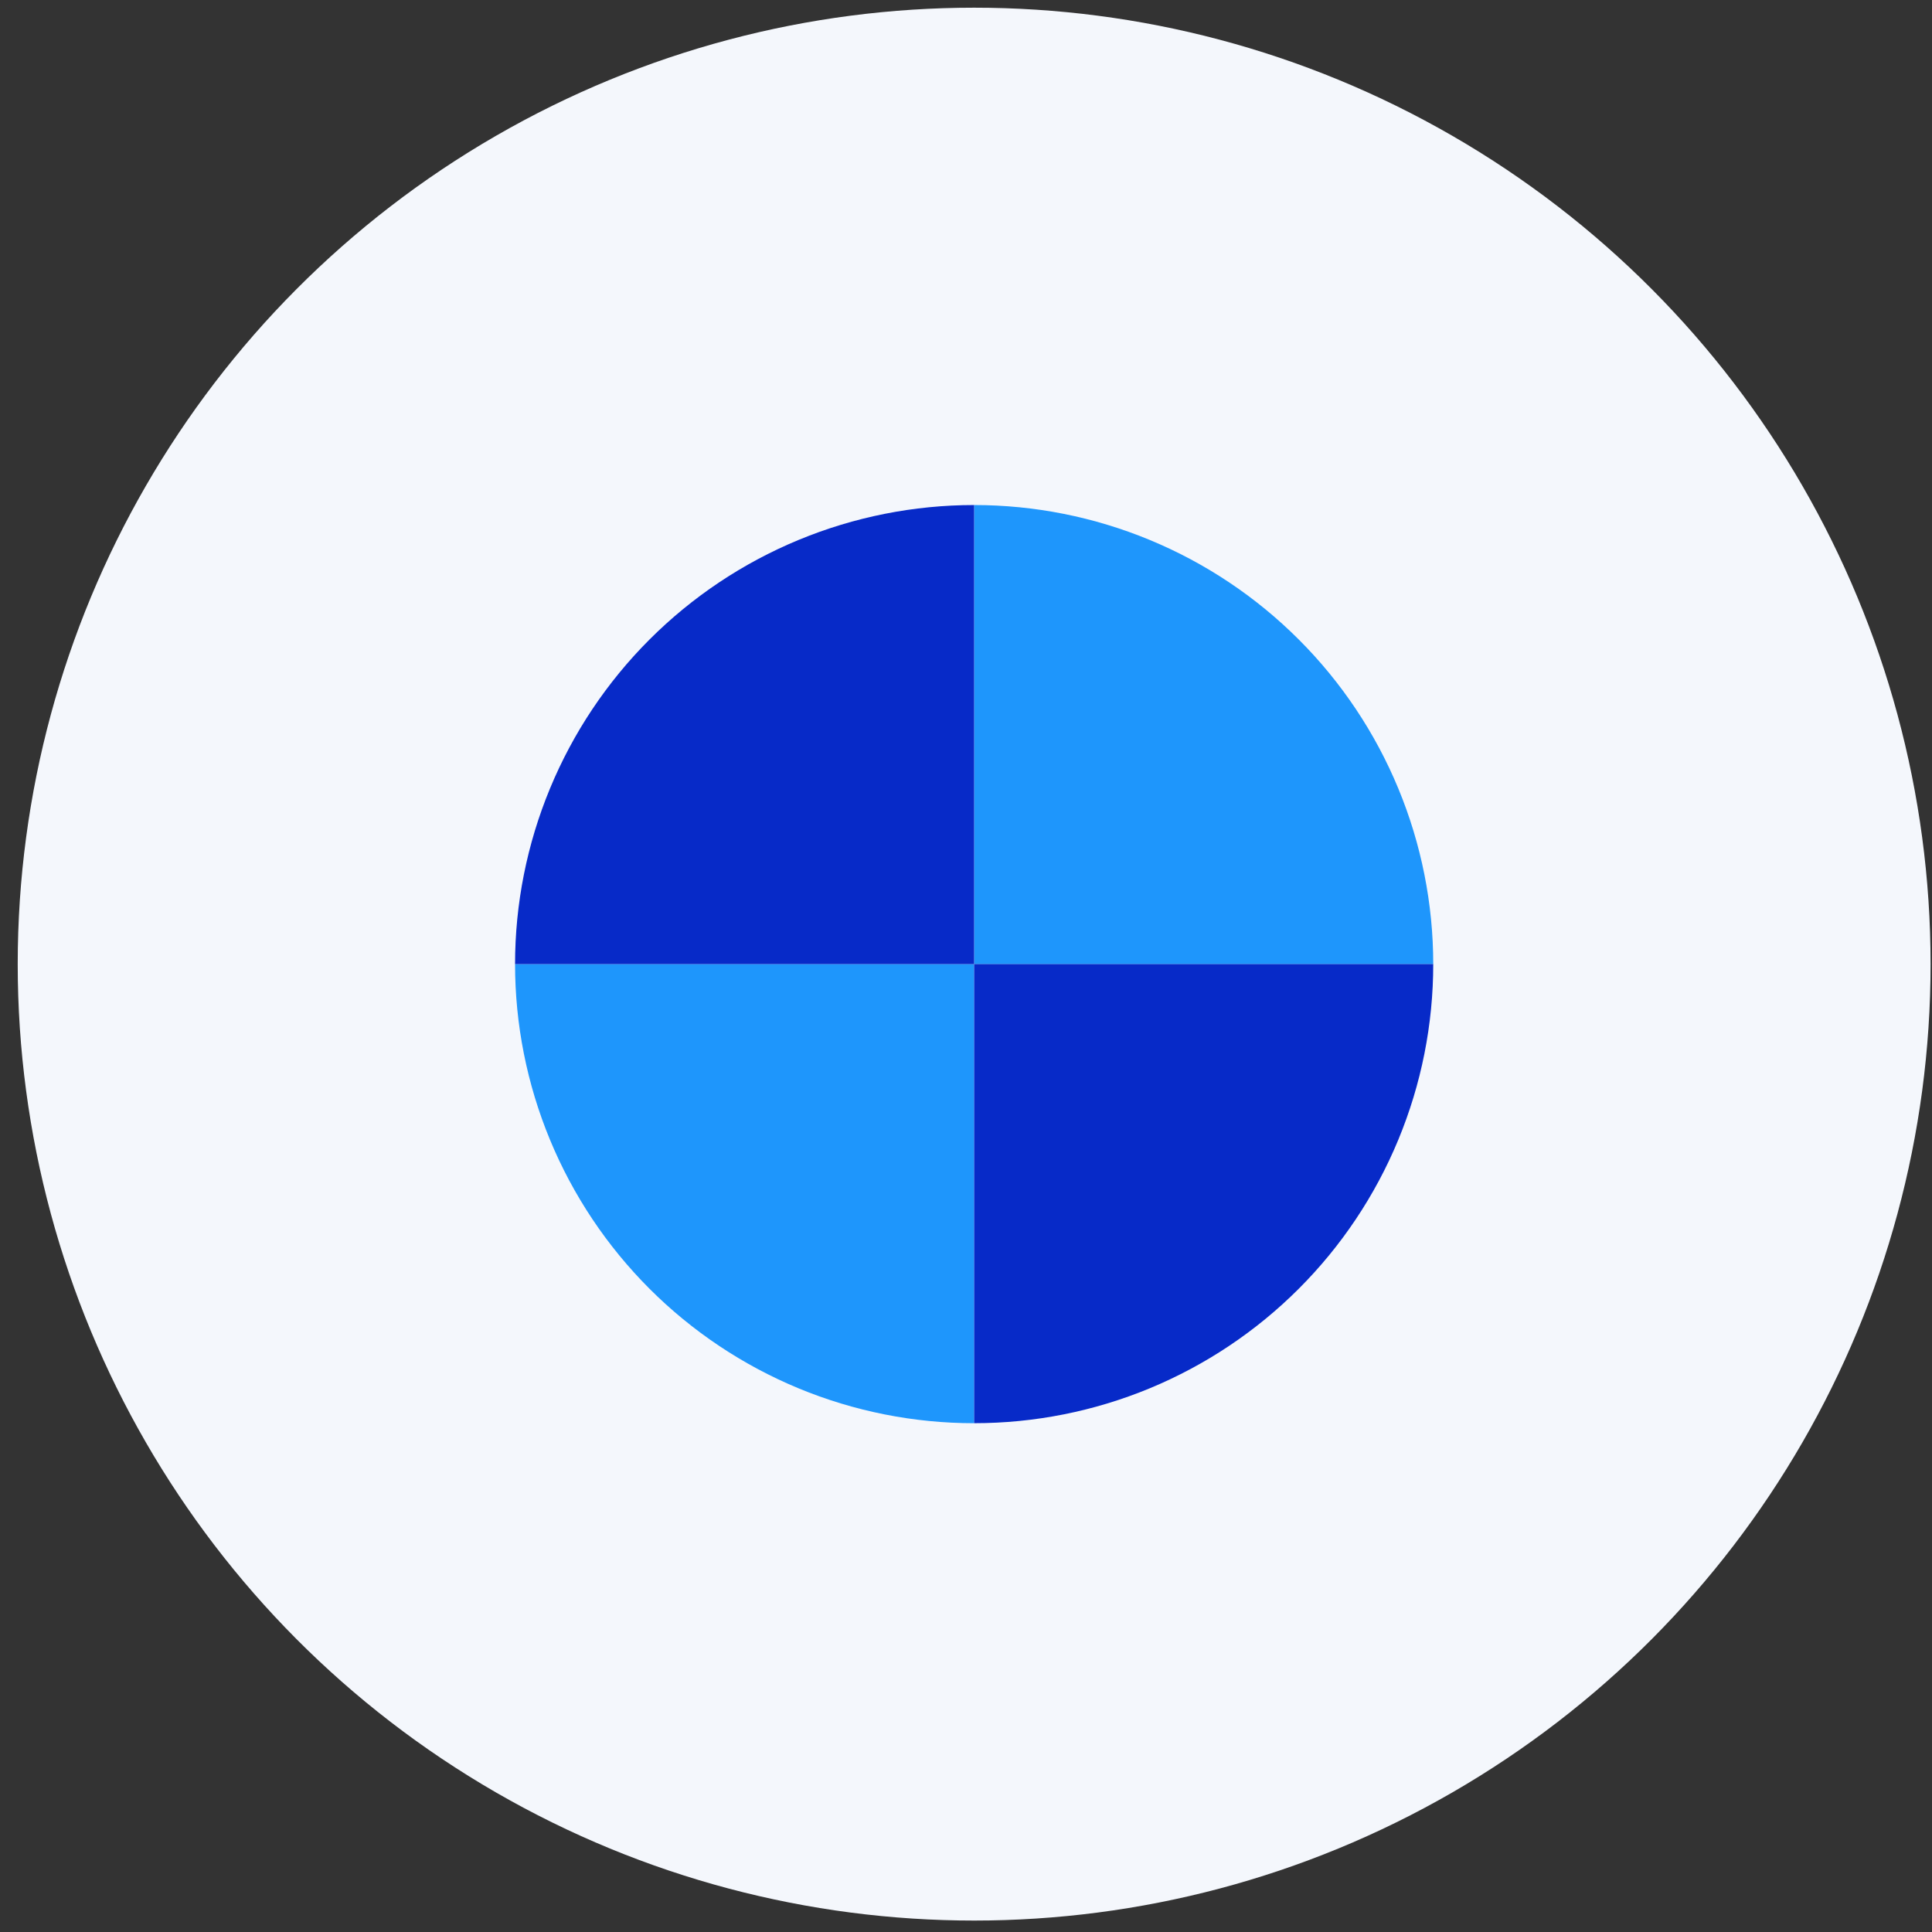 <svg width="101" height="101" viewBox="0 0 101 101" fill="none" xmlns="http://www.w3.org/2000/svg">
<rect x="0" y="0" width="101" height="101" fill="#333333" stroke="none"/>
<circle cx="50.926" cy="50.402" r="50" fill="#F4F7FC"/>
<path d="M26.926 50.402C26.926 53.554 27.547 56.675 28.753 59.587C29.959 62.499 31.727 65.144 33.955 67.373C36.184 69.602 38.83 71.369 41.741 72.576C44.653 73.782 47.774 74.402 50.926 74.402L50.926 50.402H26.926Z" fill="#1E96FC"/>
<path d="M74.926 50.402C74.926 47.251 74.305 44.13 73.099 41.218C71.893 38.306 70.125 35.66 67.896 33.432C65.668 31.203 63.022 29.435 60.11 28.229C57.198 27.023 54.078 26.402 50.926 26.402L50.926 50.402H74.926Z" fill="#1E96FC"/>
<path d="M26.926 50.402C26.926 47.251 27.547 44.13 28.753 41.218C29.959 38.306 31.727 35.66 33.955 33.432C36.184 31.203 38.83 29.435 41.741 28.229C44.653 27.023 47.774 26.402 50.926 26.402L50.926 50.402H26.926Z" fill="#072AC8"/>
<path d="M74.926 50.401C74.926 53.553 74.305 56.674 73.099 59.586C71.893 62.498 70.125 65.143 67.896 67.372C65.668 69.6 63.022 71.368 60.11 72.575C57.198 73.781 54.078 74.401 50.926 74.401L50.926 50.401H74.926Z" fill="#072AC8"/>
</svg>
